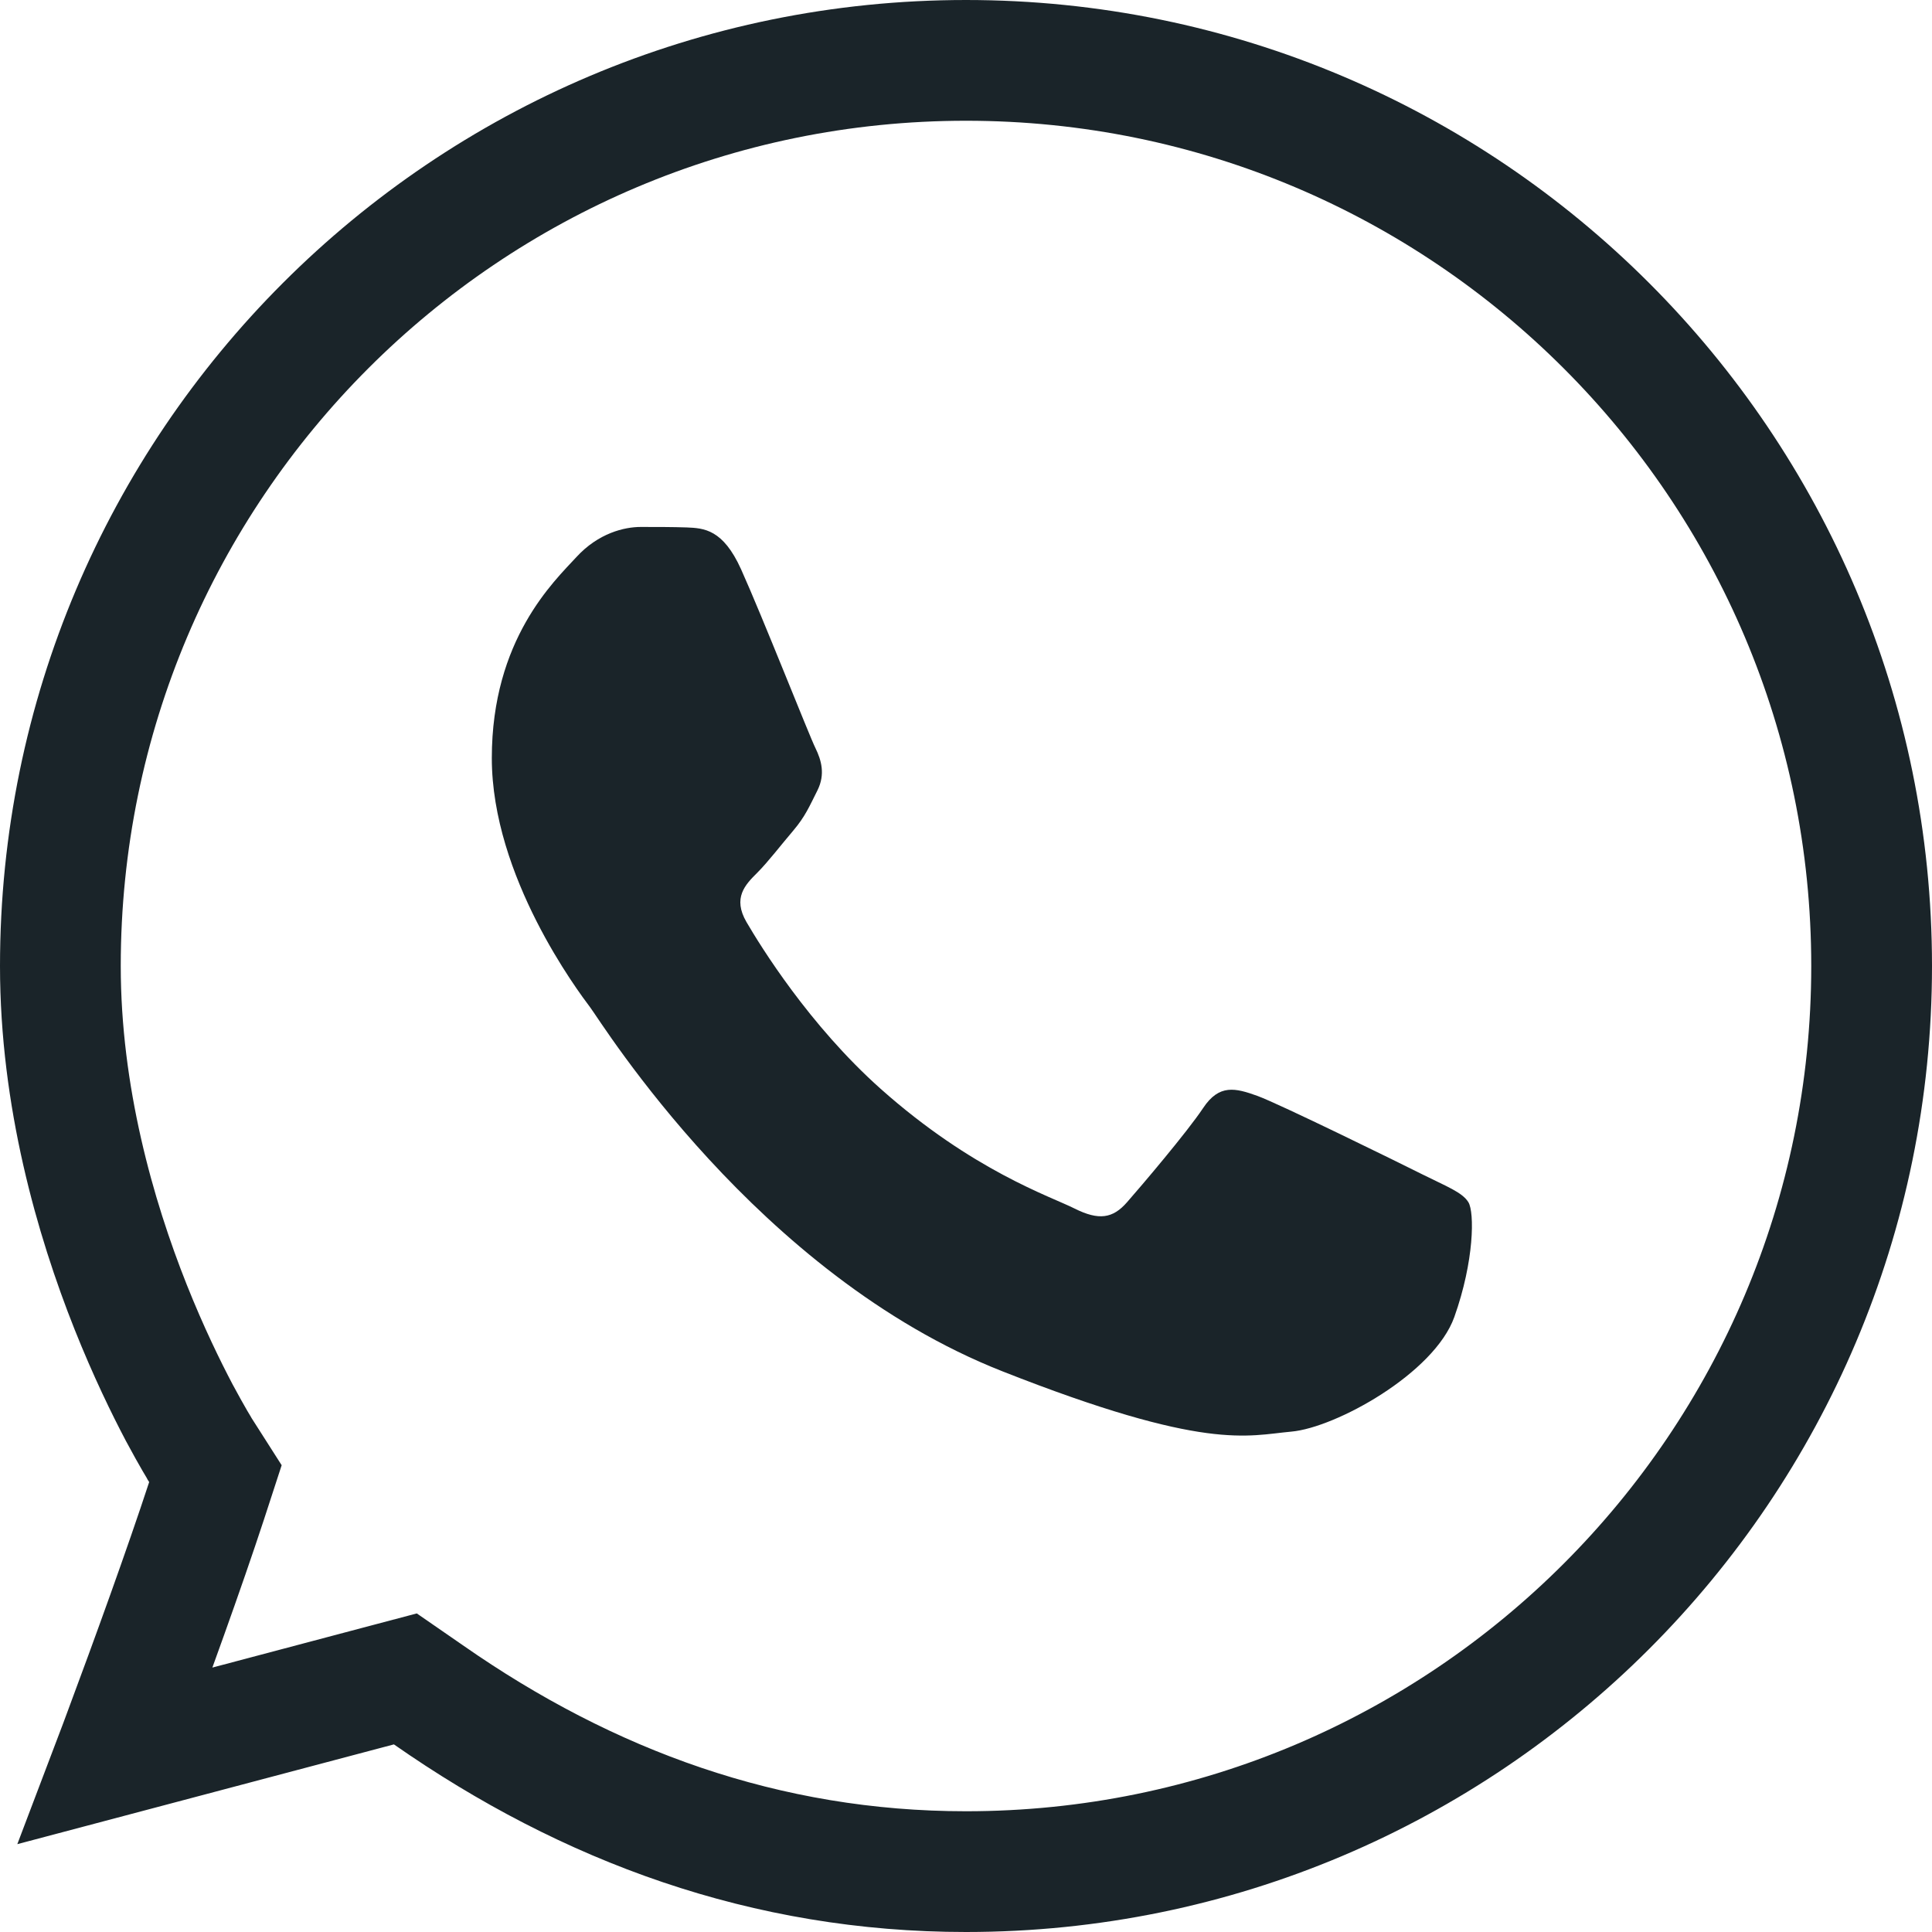<?xml version="1.0" encoding="UTF-8"?> <svg xmlns="http://www.w3.org/2000/svg" width="16" height="16" viewBox="0 0 16 16" fill="none"><path d="M8 0.5C12.142 0.5 15.5 3.858 15.5 8C15.5 12.142 12.142 15.5 8 15.5C6.344 15.5 4.869 14.958 3.548 14.036L3.357 13.904L3.134 13.963L0.956 14.54C0.978 14.482 1.001 14.423 1.023 14.362C1.251 13.751 1.526 12.992 1.711 12.428L1.784 12.204L1.657 12.005L1.656 12.003C1.655 12 1.652 11.995 1.648 11.989C1.641 11.977 1.629 11.958 1.614 11.932C1.584 11.88 1.539 11.801 1.484 11.698C1.376 11.493 1.229 11.193 1.082 10.824C0.787 10.082 0.5 9.079 0.5 8C0.5 3.858 3.858 0.5 8 0.5Z" stroke="#1A2429"></path><path d="M5.306 4.364C5.172 4.364 4.956 4.414 4.773 4.614C4.59 4.813 4.073 5.295 4.073 6.278C4.073 7.26 4.788 8.21 4.888 8.343C4.988 8.476 6.27 10.556 8.3 11.356C9.986 12.021 10.329 11.889 10.695 11.856C11.062 11.823 11.877 11.374 12.044 10.907C12.21 10.441 12.211 10.04 12.161 9.957C12.111 9.874 11.978 9.825 11.778 9.725C11.579 9.625 10.597 9.143 10.414 9.076C10.231 9.01 10.097 8.976 9.964 9.176C9.831 9.376 9.449 9.825 9.333 9.957C9.216 10.091 9.1 10.109 8.9 10.009C8.7 9.908 8.057 9.697 7.293 9.017C6.7 8.488 6.299 7.836 6.182 7.636C6.066 7.436 6.171 7.327 6.271 7.228C6.361 7.138 6.47 6.995 6.57 6.878C6.669 6.761 6.703 6.678 6.77 6.545C6.836 6.412 6.802 6.295 6.753 6.195C6.703 6.095 6.315 5.109 6.137 4.714C5.987 4.382 5.829 4.374 5.687 4.368C5.571 4.364 5.439 4.364 5.306 4.364Z" fill="#1A2429"></path></svg> 